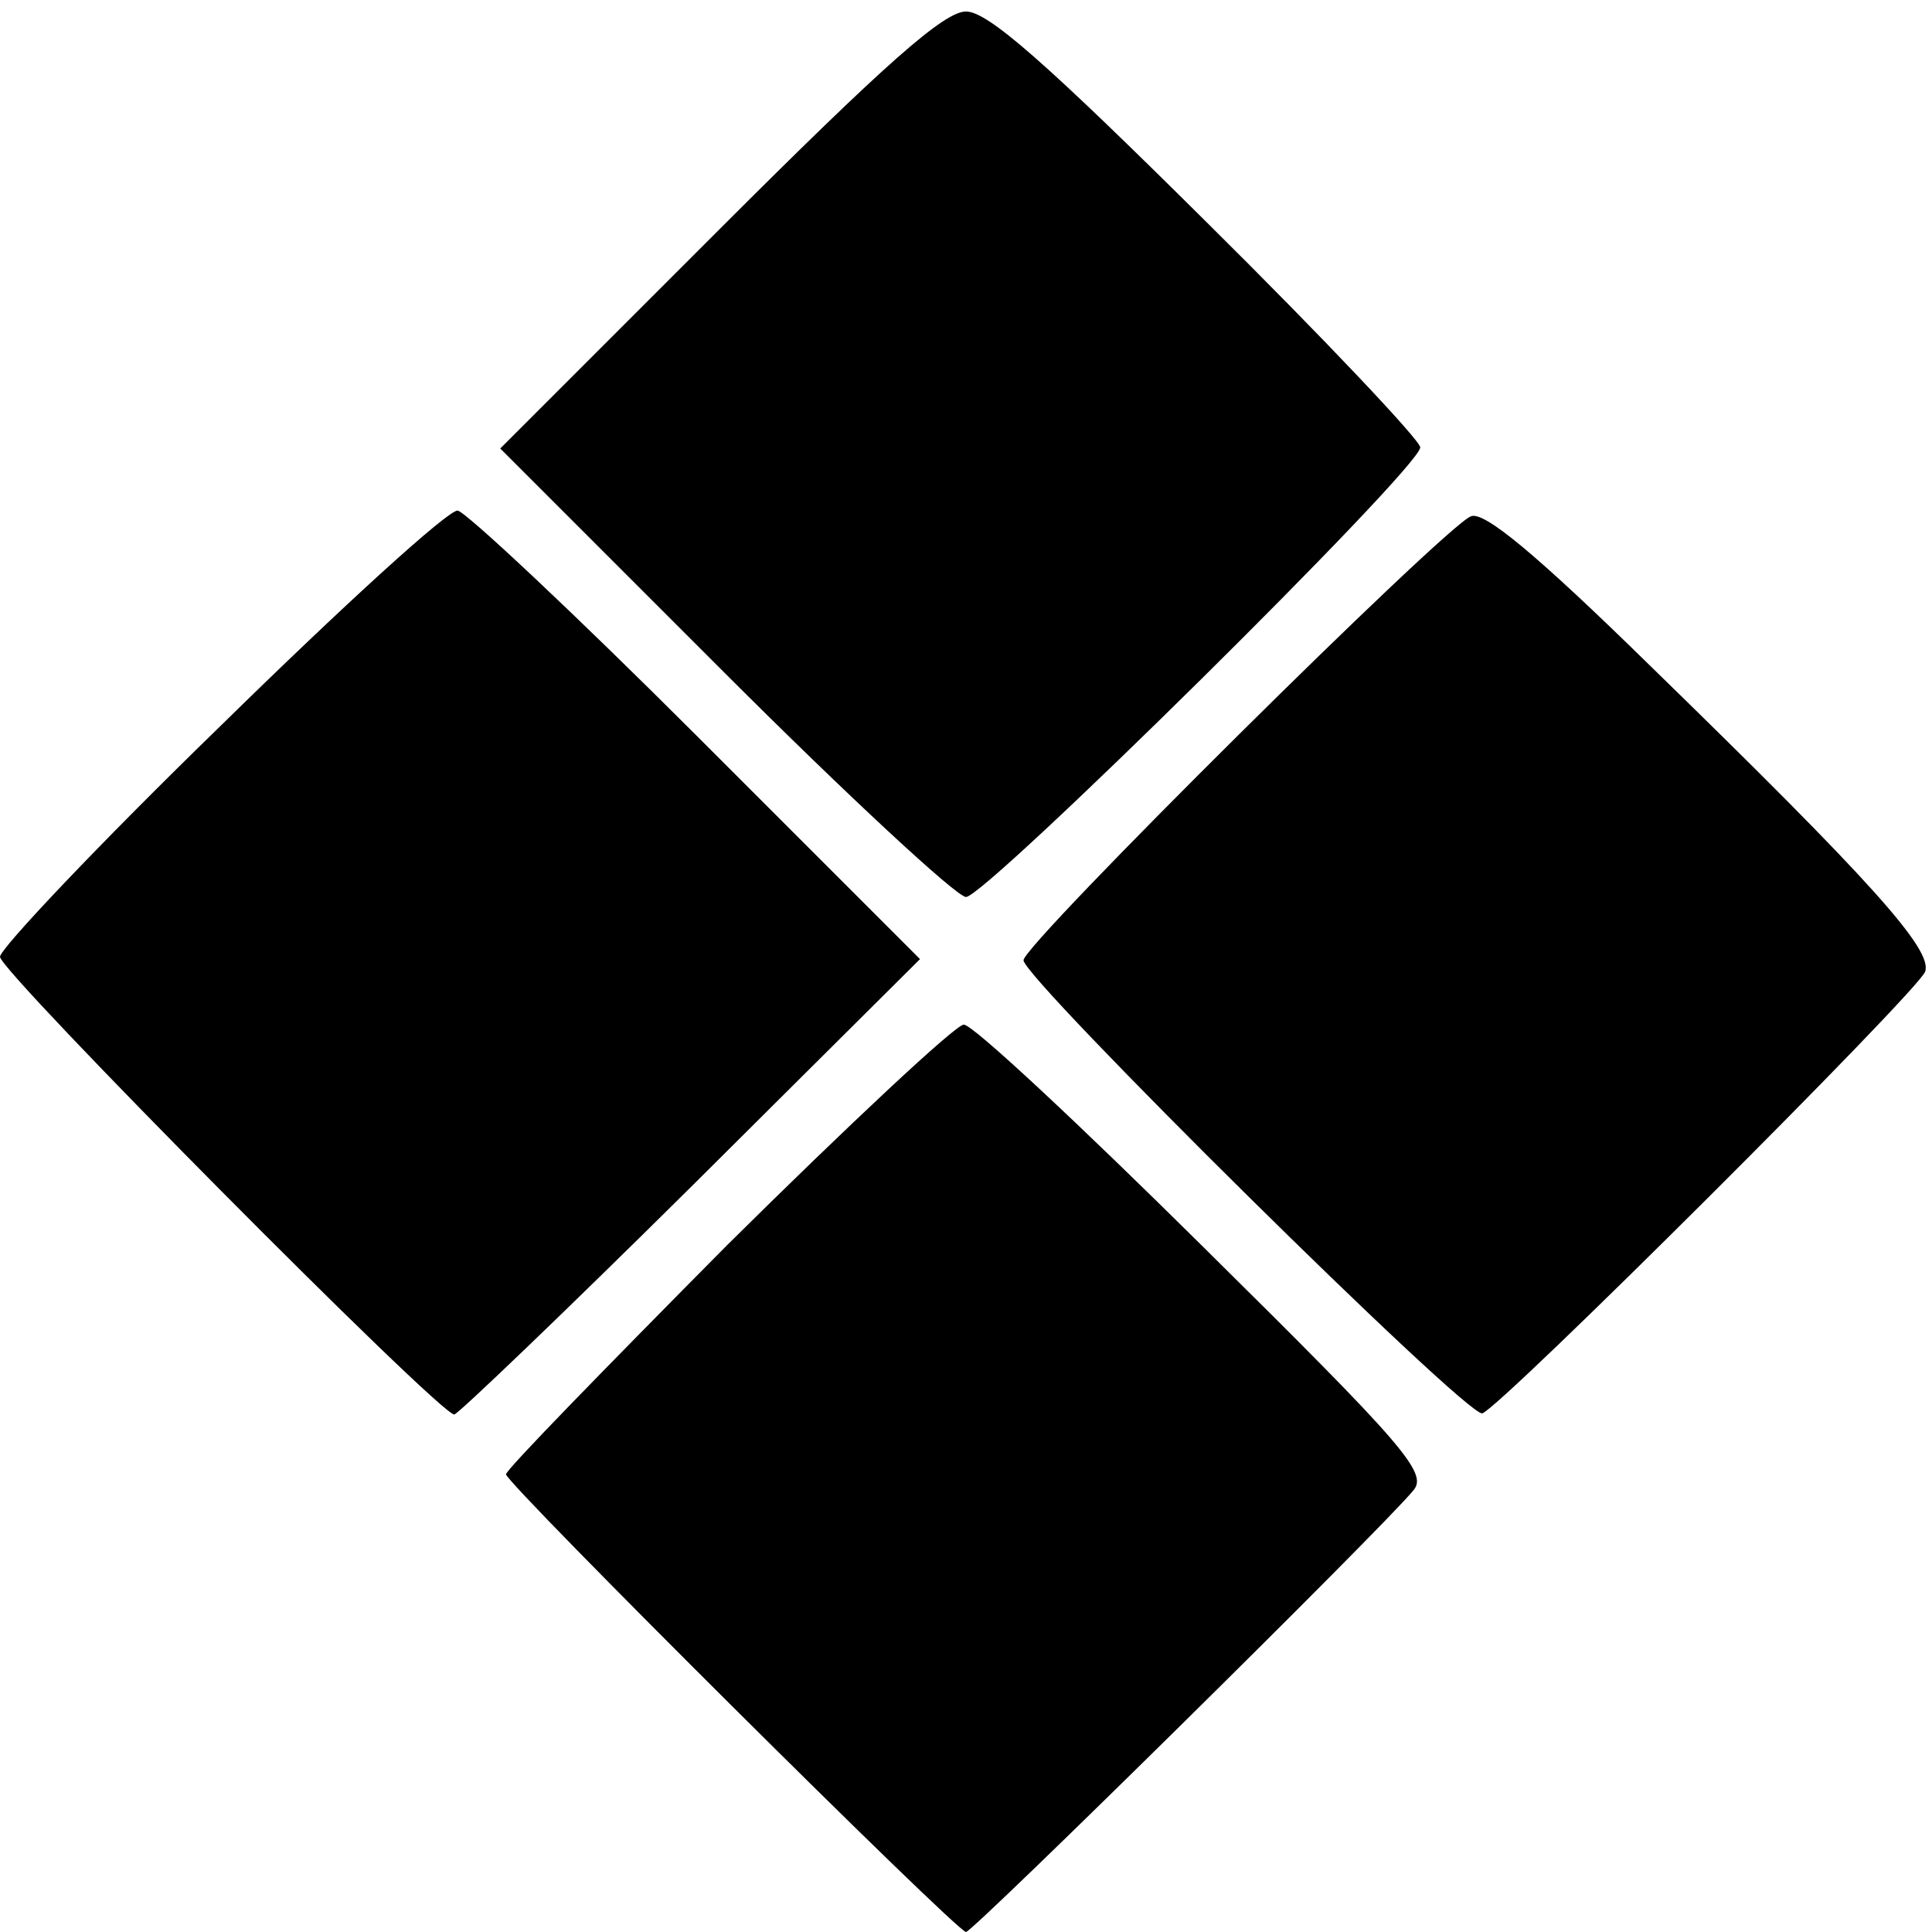 <?xml version="1.0" standalone="no"?>
<!DOCTYPE svg PUBLIC "-//W3C//DTD SVG 20010904//EN"
 "http://www.w3.org/TR/2001/REC-SVG-20010904/DTD/svg10.dtd">
<svg version="1.0" xmlns="http://www.w3.org/2000/svg"
 width="168pt" height="168pt" viewBox="0 0 168 168"
 preserveAspectRatio="xMidYMid meet">
<g transform="translate(0,168) scale(0.1,-0.1)"
fill="#000000" stroke="none">
<path d="M625 1480 l-190 -190 195 -195 c107 -107 202 -195 210 -195 17 0 395
373 395 391 0 6 -83 94 -185 195 -141 140 -191 184 -210 184 -19 0 -70 -45
-215 -190z"/>
<path d="M192 1049 c-106 -103 -192 -194 -192 -201 0 -13 382 -398 395 -398 3
0 96 89 206 198 l199 198 -194 194 c-107 107 -201 195 -208 196 -8 1 -100 -83
-206 -187z"/>
<path d="M1279 1231 c-22 -8 -389 -372 -389 -386 0 -16 386 -398 399 -394 17
6 378 366 385 384 7 19 -47 79 -239 266 -100 98 -145 135 -156 130z"/>
<path d="M632 597 c-105 -106 -192 -195 -192 -199 0 -8 392 -398 400 -398 6 0
363 352 389 384 13 15 -8 39 -182 211 -108 107 -202 195 -209 194 -7 0 -100
-87 -206 -192z"/>
</g>
</svg>

